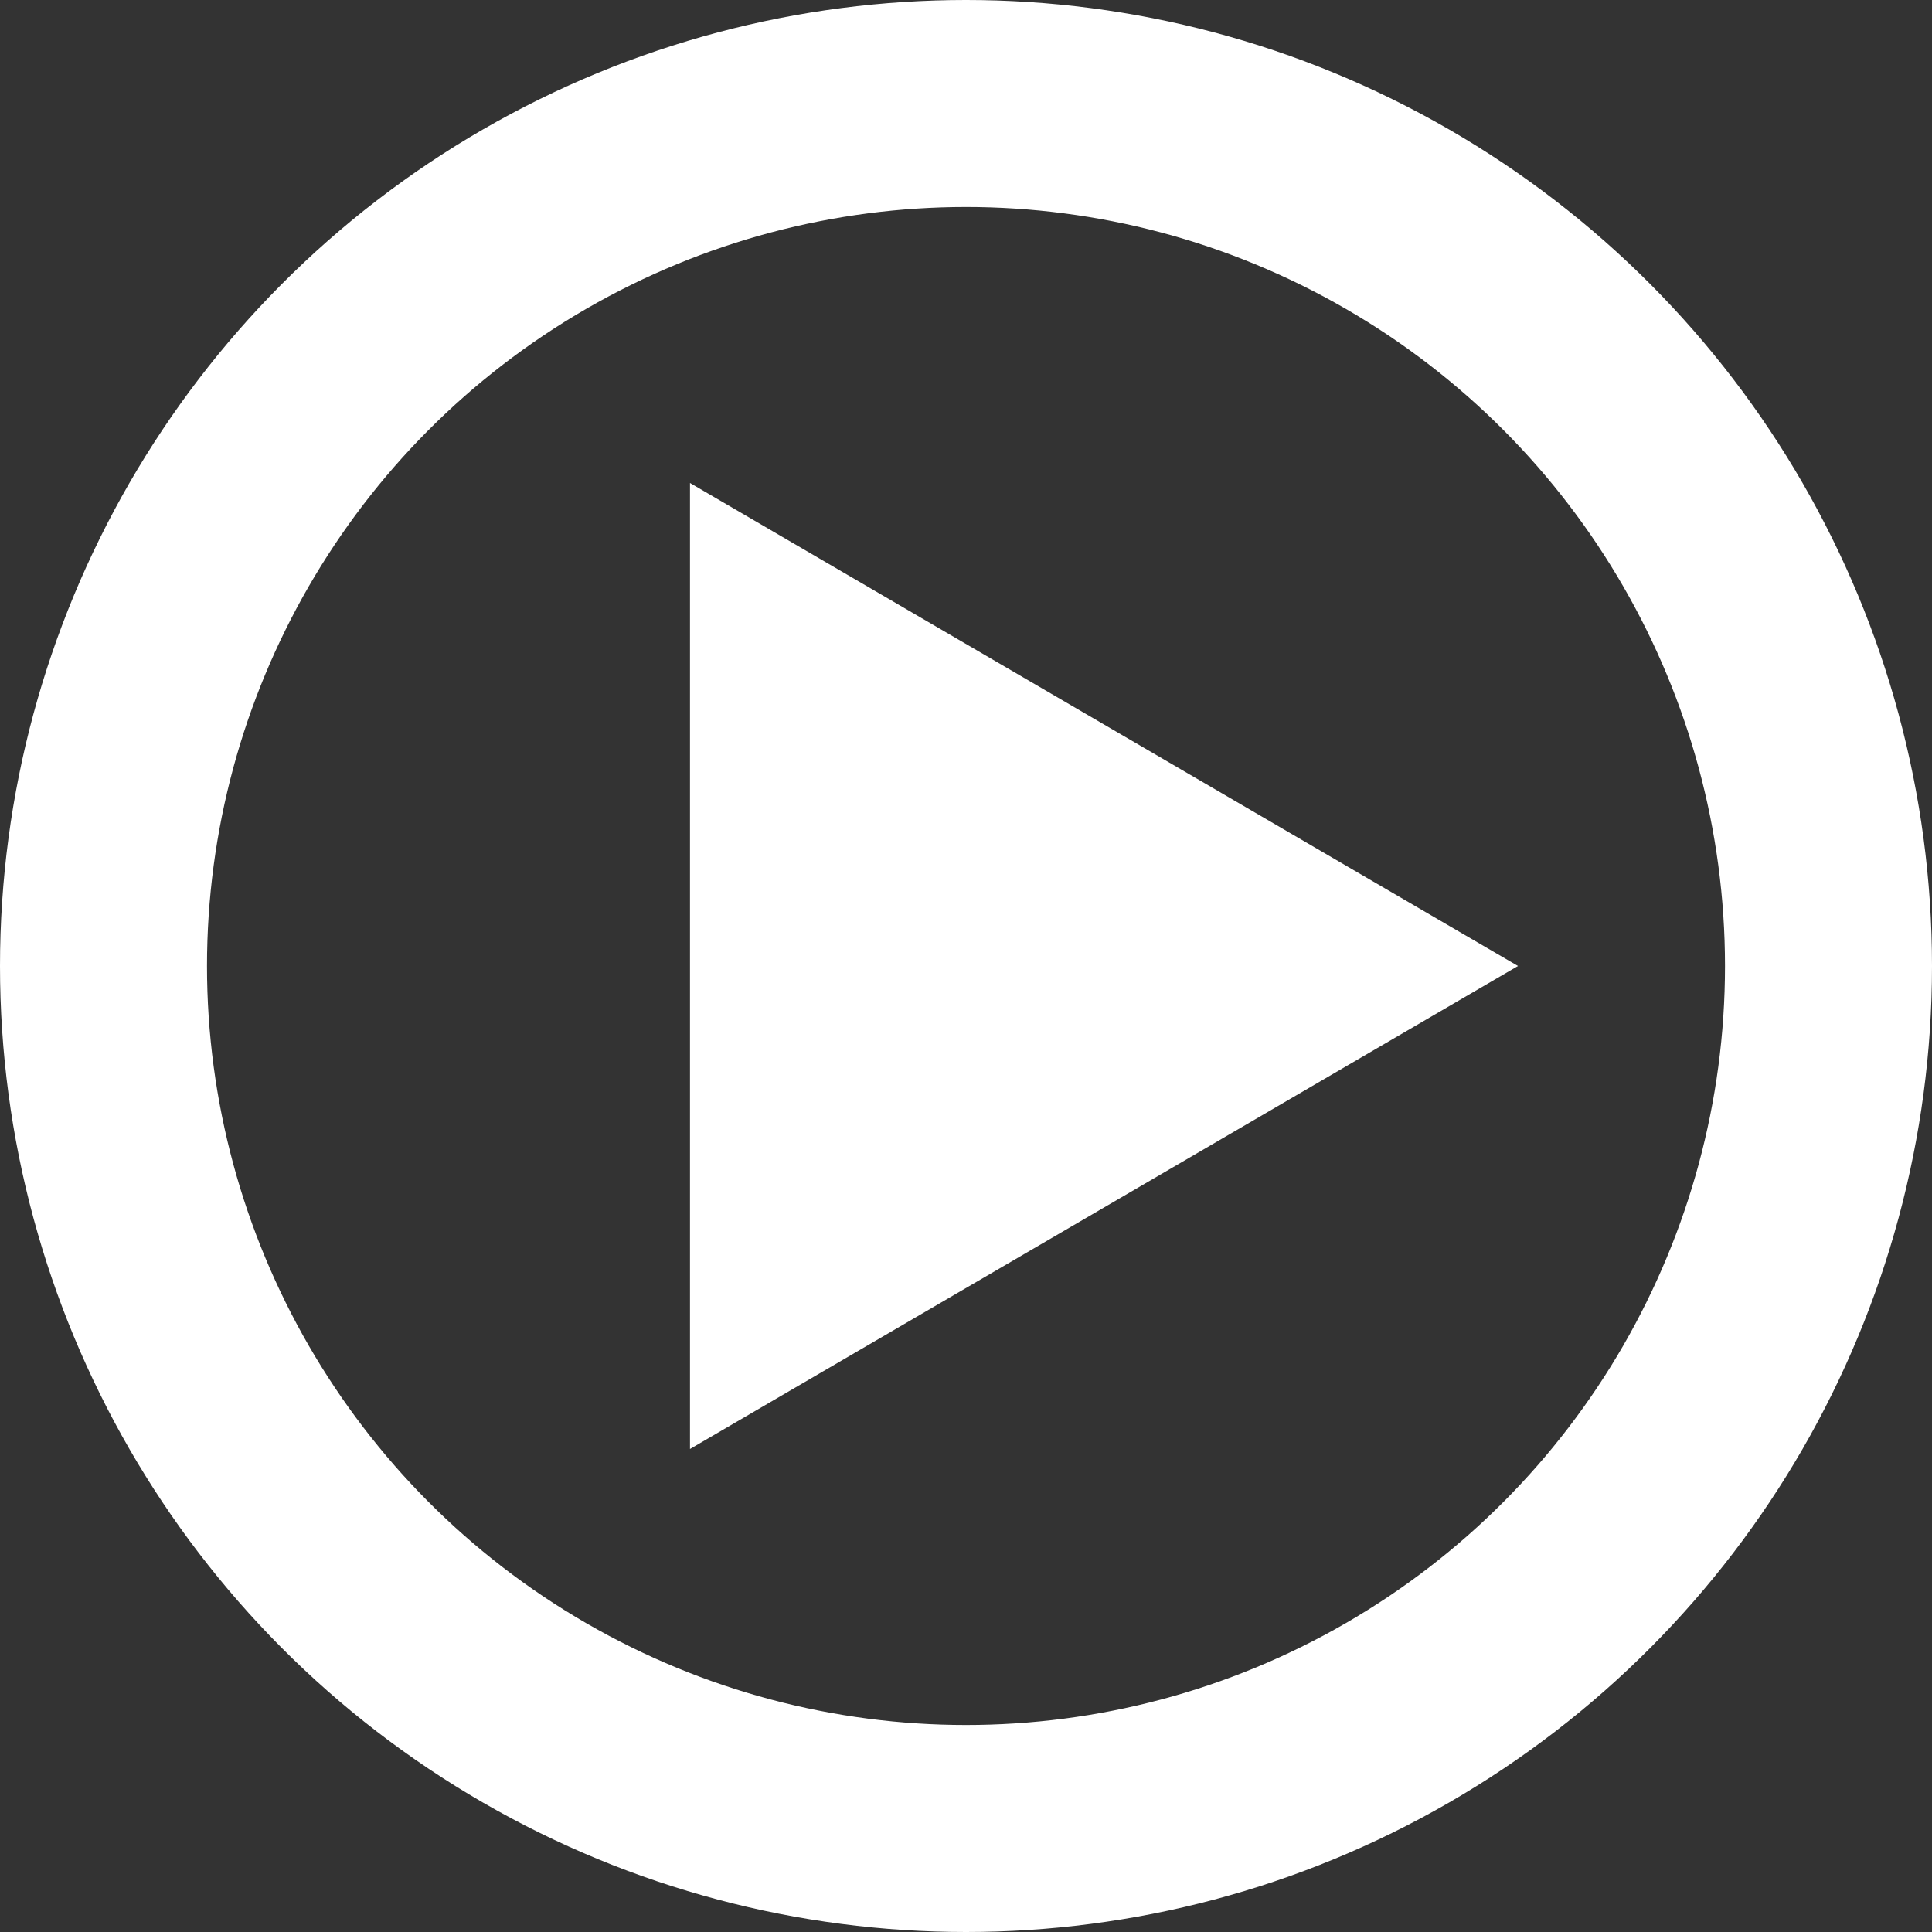 <svg xmlns="http://www.w3.org/2000/svg" width="28" height="28" viewBox="0 0 28 28">
  <rect x="0" y="0" width="28" height="28" fill="#333333" stroke="none"/>
  <g id="Group_129" data-name="Group 129" transform="translate(0.113 -0.156)">
    <g id="Ellipse_7" data-name="Ellipse 7" transform="translate(-0.113 0.156)" fill="none" stroke="#fff" stroke-width="3">
      <circle cx="14" cy="14" r="14" stroke="none"/>
      <circle cx="14" cy="14" r="12.5" fill="none"/>
    </g>
    <path id="Polygon_3" data-name="Polygon 3" d="M7,0l7,12H0Z" transform="translate(21.887 7.156) rotate(90)" fill="#fff"/>
  </g>
</svg>
